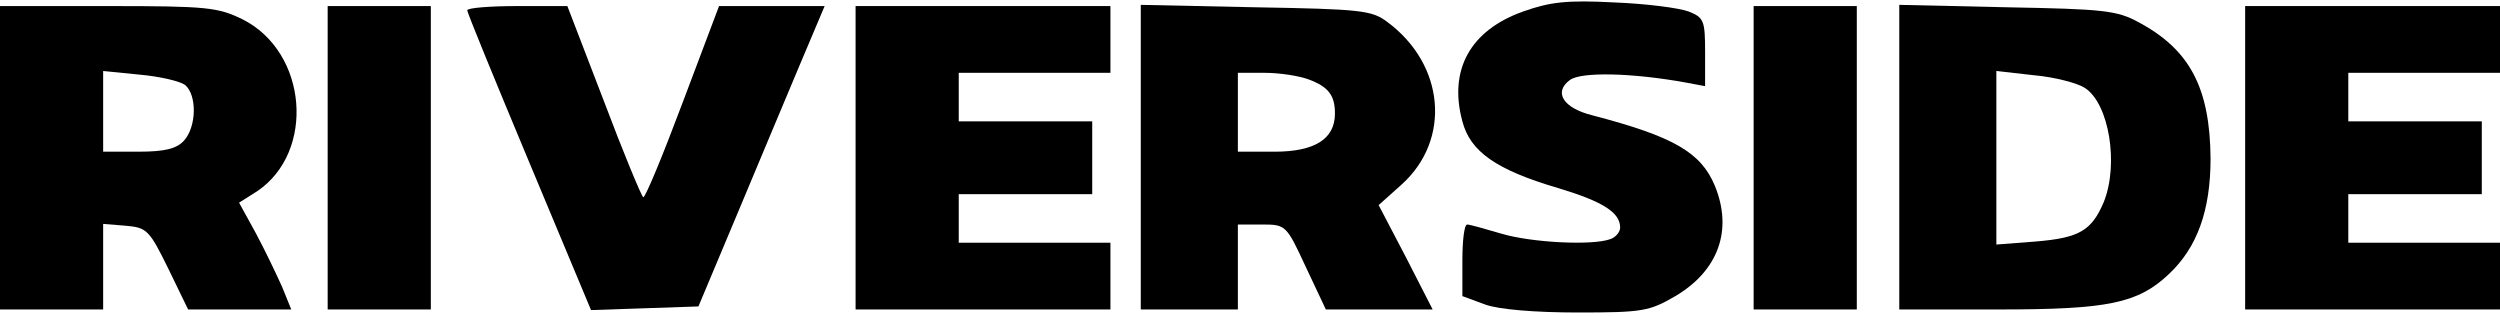 <?xml version="1.0" standalone="no"?>
<!DOCTYPE svg PUBLIC "-//W3C//DTD SVG 20010904//EN"
 "http://www.w3.org/TR/2001/REC-SVG-20010904/DTD/svg10.dtd">
<svg version="1.0" xmlns="http://www.w3.org/2000/svg"
 width="412pt" height="52pt" viewBox="0 0 412 52"
 preserveAspectRatio="xMidYMid meet">

<g transform="translate(0,52) scale(0.1,-0.1)"
fill="#000000" stroke="none">
<path d="M2510 501 c-87 -31 -123 -96 -100 -181 13 -50 56 -80 158 -110 73
-22 102 -40 102 -65 0 -7 -7 -16 -16 -19 -29 -11 -130 -6 -180 9 -27 8 -52 15
-56 15 -5 0 -8 -27 -8 -59 l0 -59 38 -14 c22 -8 82 -13 152 -13 107 0 118 2
161 27 71 42 95 109 65 182 -23 55 -68 81 -202 116 -48 12 -64 38 -37 58 18
14 103 12 191 -4 l32 -6 0 56 c0 52 -2 57 -27 67 -16 6 -71 13 -123 15 -77 4
-105 1 -150 -15z"/>
<path d="M0 260 l0 -250 85 0 85 0 0 71 0 70 37 -3 c35 -3 39 -7 70 -70 l33
-68 85 0 85 0 -15 37 c-9 20 -28 60 -43 88 l-28 51 30 19 c96 65 83 229 -24
283 -41 20 -58 22 -222 22 l-178 0 0 -250z m305 120 c20 -17 19 -69 -2 -92
-12 -13 -31 -18 -75 -18 l-58 0 0 66 0 67 60 -6 c34 -3 67 -11 75 -17z"/>
<path d="M540 260 l0 -250 85 0 85 0 0 250 0 250 -85 0 -85 0 0 -250z"/>
<path d="M770 503 c0 -4 46 -116 102 -250 l102 -244 89 3 88 3 63 150 c35 83
81 194 104 248 l41 97 -87 0 -87 0 -60 -159 c-33 -88 -62 -158 -65 -156 -3 2
-33 74 -65 159 l-60 156 -82 0 c-46 0 -83 -3 -83 -7z"/>
<path d="M1410 260 l0 -250 210 0 210 0 0 55 0 55 -125 0 -125 0 0 40 0 40
110 0 110 0 0 60 0 60 -110 0 -110 0 0 40 0 40 125 0 125 0 0 55 0 55 -210 0
-210 0 0 -250z"/>
<path d="M1880 261 l0 -251 80 0 80 0 0 70 0 70 40 0 c39 0 40 -1 72 -70 l33
-70 88 0 88 0 -44 86 -45 86 38 34 c82 74 71 198 -24 268 -25 19 -44 21 -217
24 l-189 4 0 -251z m277 128 c32 -12 43 -26 43 -56 0 -42 -33 -63 -100 -63
l-60 0 0 65 0 65 44 0 c25 0 57 -5 73 -11z"/>
<path d="M2890 260 l0 -250 85 0 85 0 0 250 0 250 -85 0 -85 0 0 -250z"/>
<path d="M3130 261 l0 -251 164 0 c180 0 229 10 280 58 47 44 69 105 69 191
-1 116 -34 179 -118 224 -36 20 -59 22 -217 25 l-178 4 0 -251z m306 114 c40
-26 56 -126 31 -188 -20 -47 -40 -59 -112 -65 l-65 -5 0 143 0 143 62 -7 c34
-3 72 -13 84 -21z"/>
<path d="M3700 260 l0 -250 210 0 210 0 0 55 0 55 -125 0 -125 0 0 40 0 40
110 0 110 0 0 60 0 60 -110 0 -110 0 0 40 0 40 125 0 125 0 0 55 0 55 -210 0
-210 0 0 -250z"/>
</g>
</svg>
